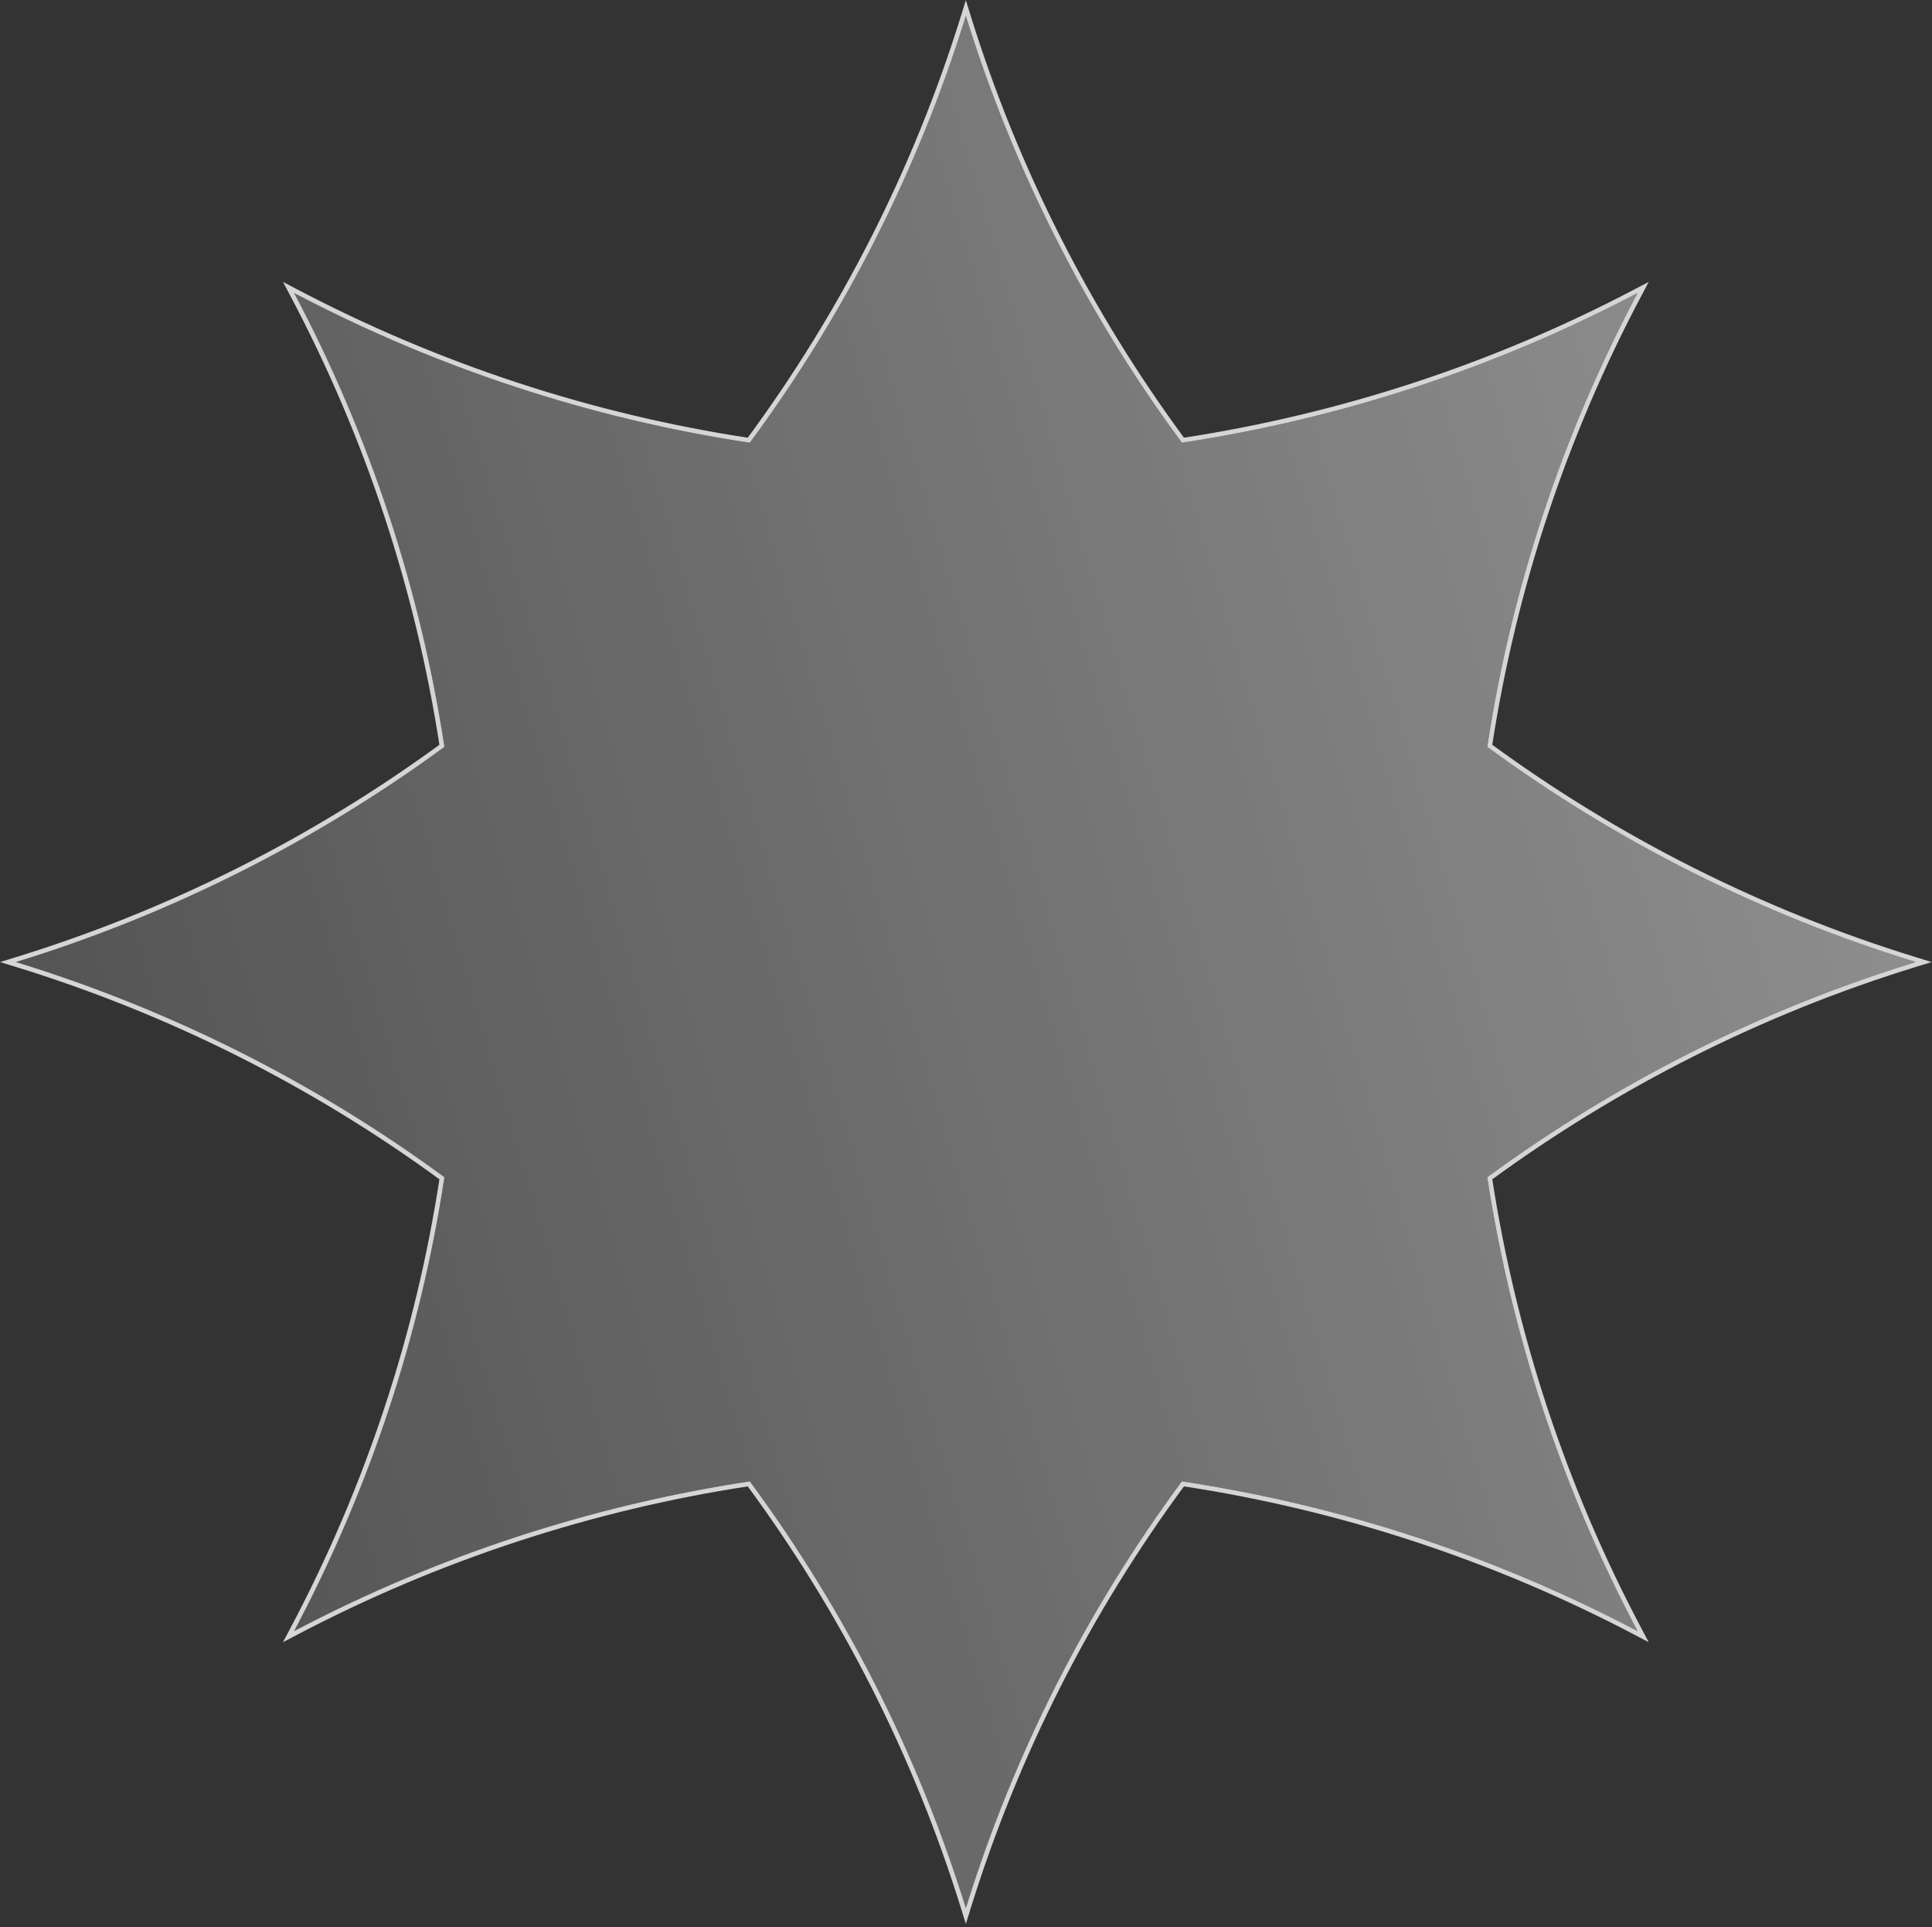 <?xml version="1.0" encoding="utf-8"?>
<svg xmlns="http://www.w3.org/2000/svg" fill="none" height="100%" overflow="visible" preserveAspectRatio="none" style="display: block;" viewBox="0 0 366 365" width="100%">
<rect x="0" y="0" width="366" height="365" fill="#333333" stroke="none"/>
<g id="Vector" opacity="0.9">
<path d="M281.748 222.966C306.014 205.196 333.375 191.294 362.942 182.212C333.375 173.131 306.014 159.262 281.748 141.459C286.258 111.819 295.774 82.737 310.228 55.492C282.867 69.885 253.662 79.328 223.897 83.852C206.052 59.688 192.091 32.443 182.971 3C173.851 32.443 159.923 59.688 142.045 83.852C112.28 79.36 83.075 69.885 55.714 55.492C70.168 82.737 79.651 111.819 84.194 141.459C59.928 159.229 32.567 173.131 3 182.212C32.567 191.294 59.928 205.163 84.194 222.966C79.684 252.606 70.168 281.688 55.714 308.933C83.075 294.54 112.28 285.097 142.045 280.573C159.89 304.737 173.851 331.982 182.971 361.425C192.091 331.982 206.019 304.737 223.897 280.573C253.662 285.065 282.867 294.54 310.228 308.933C295.774 281.688 286.291 252.606 281.748 222.966Z" fill="url(#paint0_linear_0_13826)"/>
<path d="M183.391 2.87C192.469 32.178 206.353 59.304 224.094 83.376C253.72 78.843 282.787 69.43 310.023 55.102L311.283 54.44L310.616 55.697C296.228 82.818 286.742 111.761 282.223 141.26C306.396 158.959 333.638 172.752 363.071 181.793L364.438 182.213L363.071 182.632C333.639 191.672 306.396 205.497 282.223 223.163C286.775 252.663 296.228 281.607 310.616 308.728L311.283 309.984L310.023 309.322C282.786 294.994 253.719 285.547 224.093 281.047C206.319 305.118 192.469 332.246 183.391 361.555L182.971 362.909L182.552 361.555C173.473 332.247 159.589 305.12 141.848 281.048C112.222 285.581 83.154 294.994 55.918 309.322L54.659 309.984L55.326 308.728C69.714 281.606 79.198 252.663 83.718 223.163C59.545 205.465 32.303 191.672 2.871 182.632L1.505 182.213L2.871 181.793C32.303 172.753 59.544 158.927 83.718 141.261C79.166 111.761 69.714 82.818 55.326 55.697L54.659 54.44L55.918 55.102C83.155 69.431 112.222 78.876 141.848 83.377C159.621 59.305 173.473 32.178 182.552 2.87L182.971 1.516L183.391 2.87Z" stroke="white" stroke-opacity="0.88" stroke-width="0.878"/>
</g>
<defs>
<linearGradient gradientUnits="userSpaceOnUse" id="paint0_linear_0_13826" x1="11.881" x2="353.704" y1="254.046" y2="153.338">
<stop stop-color="white" stop-opacity="0.17"/>
<stop offset="1" stop-color="white" stop-opacity="0.49"/>
</linearGradient>
</defs>
</svg>